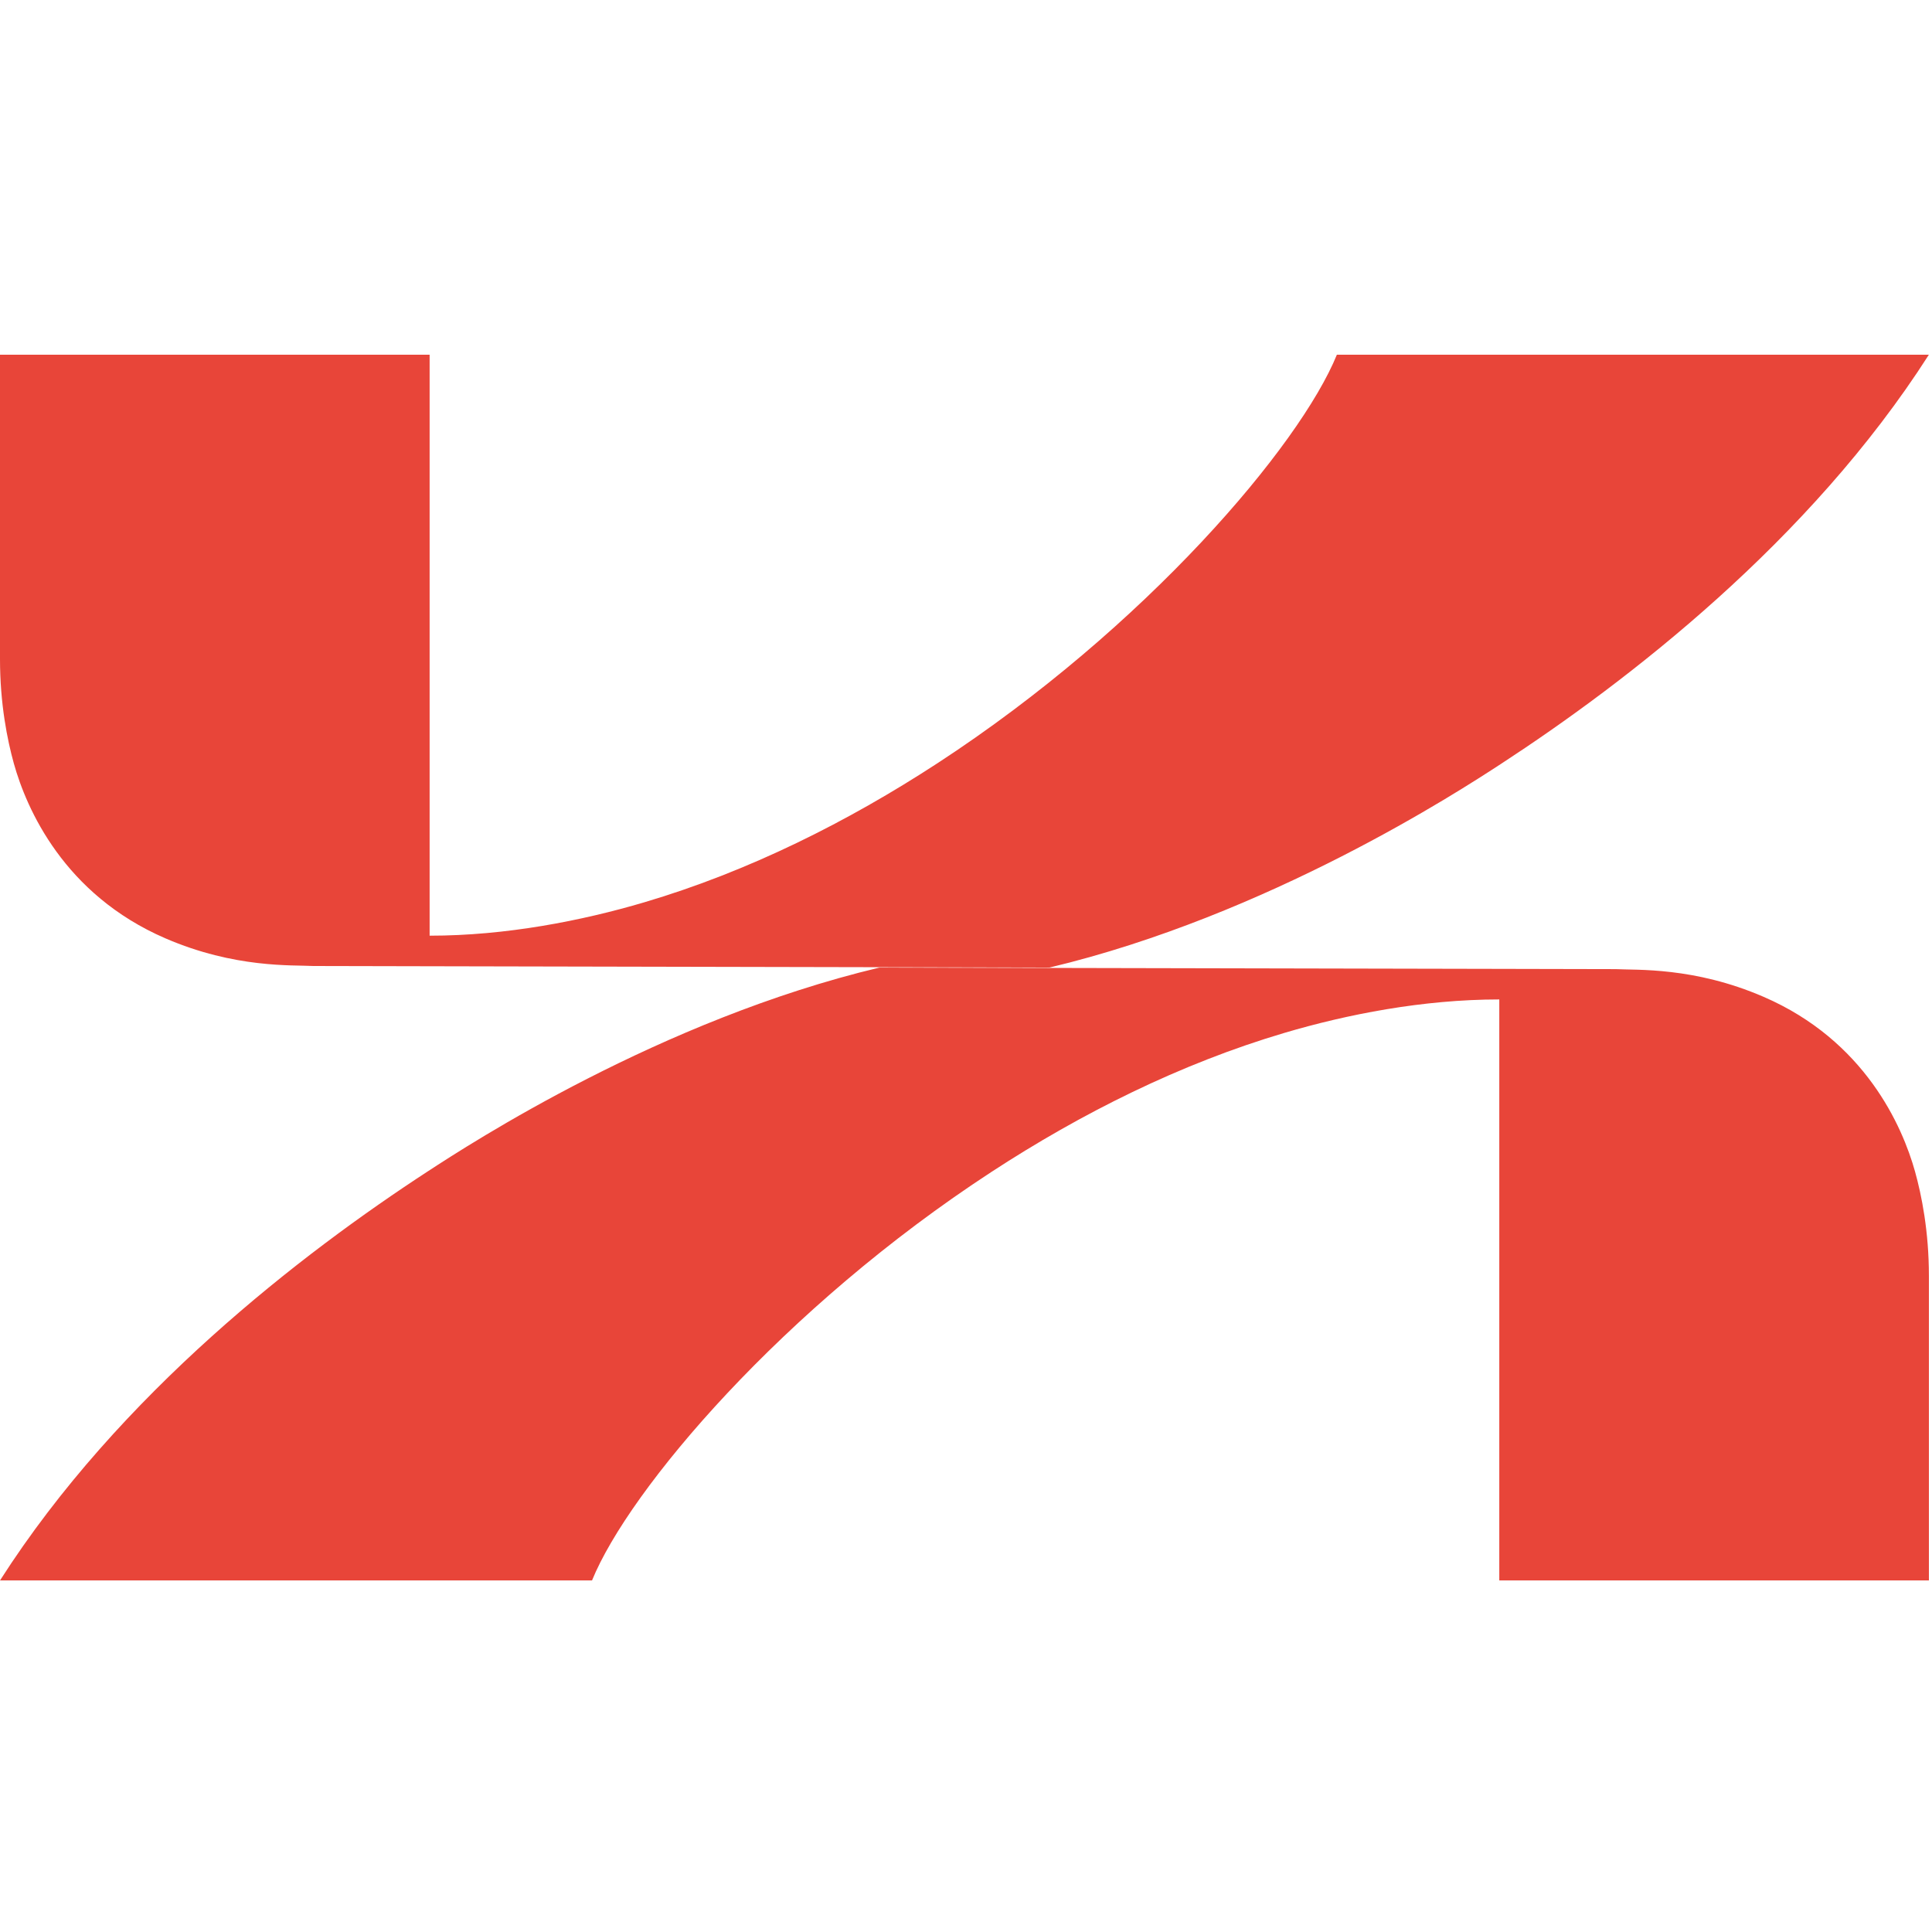 <svg width="512" height="512" viewBox="0 0 512 512" fill="none" xmlns="http://www.w3.org/2000/svg">
<path d="M354.288 94C344.477 118.084 303.697 166.235 248.385 202.298C224.729 217.723 198.425 230.934 170.742 239.12C154.221 244.004 134.132 247.966 113.855 247.966V94H0V174.679C0 186.534 1.946 196.129 3.675 202.351C7.035 214.368 16.943 237.04 43.816 248.662C62.237 256.636 77.497 255.697 83.046 256L112.494 256.064L278.131 256.41C336.163 242.567 386.636 209.699 397.716 202.478C431.182 180.661 479.547 143.461 511.175 94H354.288Z" fill="#E84539"/>
<path d="M156.893 418.829C166.703 394.745 207.476 346.612 262.778 310.549C286.434 295.113 312.745 281.895 340.438 273.709C356.96 268.825 377.048 264.863 397.326 264.863V418.829H511.181V338.15C511.181 326.295 509.235 316.7 507.506 310.478C504.146 298.461 494.235 275.789 467.364 264.167C448.943 256.194 433.683 257.132 428.134 256.829L398.685 256.765L233.049 256.419C175.018 270.262 124.545 303.14 113.465 310.361C79.998 332.168 31.631 369.368 0.003 418.829H156.893Z" fill="#E84539"/>
</svg>
